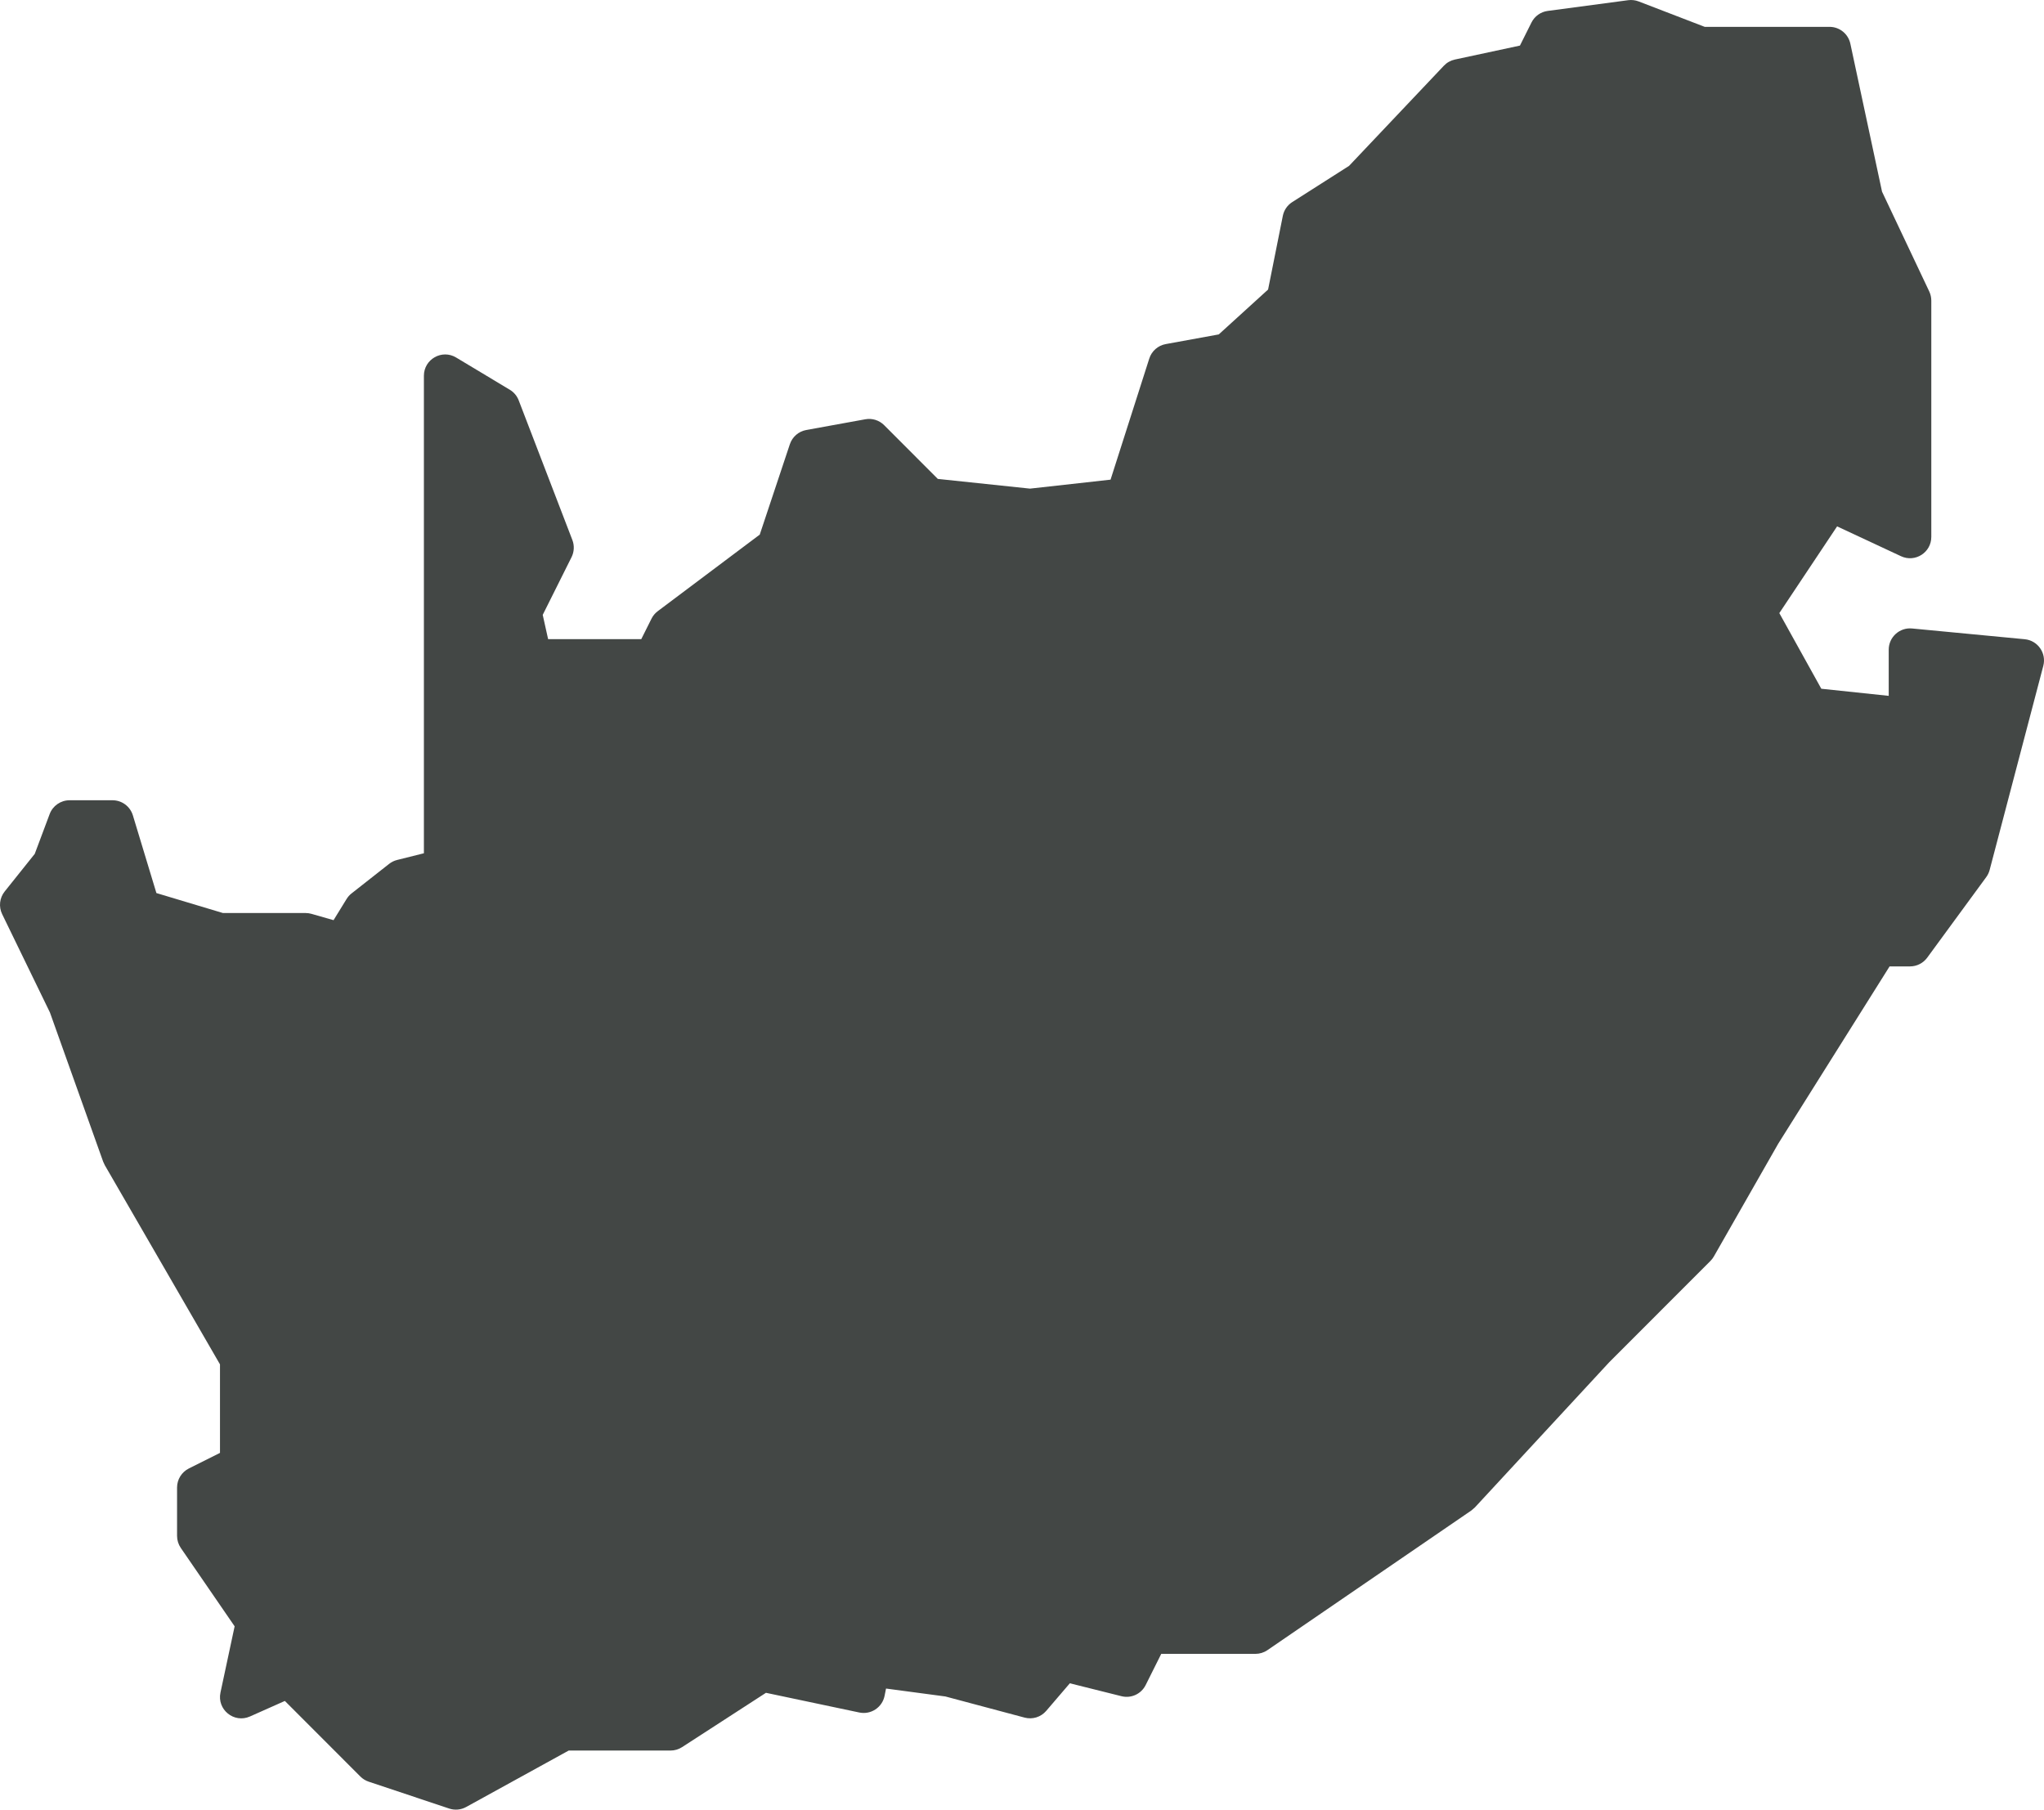 <svg width="96" height="85" viewBox="0 0 96 85" fill="none" xmlns="http://www.w3.org/2000/svg">
<path fill-rule="evenodd" clip-rule="evenodd" d="M71.387 2.141L71.928 1.058C72.076 0.761 72.362 0.557 72.691 0.513L76.471 0.009C76.637 -0.013 76.806 0.007 76.962 0.067L80.065 1.261H85.927C86.399 1.261 86.806 1.591 86.905 2.053L88.393 9.003L90.611 13.691C90.674 13.825 90.707 13.971 90.707 14.119V25.219C90.707 25.952 89.948 26.436 89.284 26.126L86.283 24.724L83.569 28.798L85.541 32.351L88.707 32.685V30.517C88.707 29.927 89.215 29.465 89.802 29.52L95.094 30.025C95.708 30.084 96.124 30.679 95.967 31.276L93.447 40.863C93.415 40.984 93.36 41.099 93.286 41.2L90.514 44.984C90.325 45.241 90.026 45.393 89.707 45.393H88.748L83.519 53.718L80.495 59.016C80.451 59.093 80.397 59.164 80.334 59.227L75.573 63.993L69.272 70.804L69.103 70.95L59.527 77.509C59.361 77.623 59.164 77.684 58.962 77.684H54.54L53.808 79.149C53.599 79.569 53.126 79.786 52.672 79.672L50.247 79.066L49.137 80.362C48.887 80.654 48.492 80.777 48.12 80.677L44.402 79.685L41.614 79.313L41.546 79.654C41.437 80.2 40.904 80.552 40.359 80.438L35.975 79.513L32.036 82.064C31.875 82.169 31.686 82.225 31.493 82.225H26.71L21.895 84.876C21.65 85.011 21.361 85.037 21.096 84.949L17.316 83.687C17.169 83.638 17.035 83.555 16.925 83.445L13.379 79.895L11.739 80.625C10.991 80.957 10.183 80.301 10.355 79.501L11.02 76.39L8.492 72.709C8.378 72.542 8.316 72.345 8.316 72.142V69.872C8.316 69.493 8.53 69.146 8.869 68.976L10.332 68.244V64.086L4.923 54.732L4.846 54.567L2.345 47.556L0.101 42.938C-0.068 42.59 -0.022 42.176 0.219 41.875L1.632 40.107L2.332 38.238C2.478 37.848 2.851 37.589 3.268 37.589H5.284C5.725 37.589 6.113 37.877 6.241 38.299L7.346 41.948L10.471 42.886H14.357C14.449 42.886 14.542 42.899 14.631 42.925L15.666 43.221L16.277 42.228C16.339 42.127 16.418 42.038 16.511 41.965L18.275 40.578C18.386 40.49 18.514 40.428 18.65 40.394L19.909 40.079V17.651C19.909 16.873 20.757 16.392 21.423 16.793L23.943 18.306C24.135 18.421 24.282 18.597 24.362 18.805L26.882 25.364C26.983 25.627 26.969 25.92 26.843 26.172L25.49 28.881L25.743 30.02H30.119L30.599 29.06C30.668 28.921 30.769 28.8 30.893 28.707L35.683 25.111L37.097 20.866C37.212 20.52 37.507 20.263 37.867 20.198L40.639 19.694C40.962 19.635 41.293 19.738 41.525 19.97L44.046 22.495L48.375 22.951L52.159 22.53L53.978 16.841C54.09 16.489 54.388 16.228 54.751 16.162L57.241 15.708L59.558 13.6L60.25 10.139C60.303 9.871 60.464 9.637 60.694 9.491L63.361 7.791L67.813 3.088C67.951 2.941 68.132 2.84 68.329 2.797L71.387 2.141Z" fill="#434745"/>
</svg>
